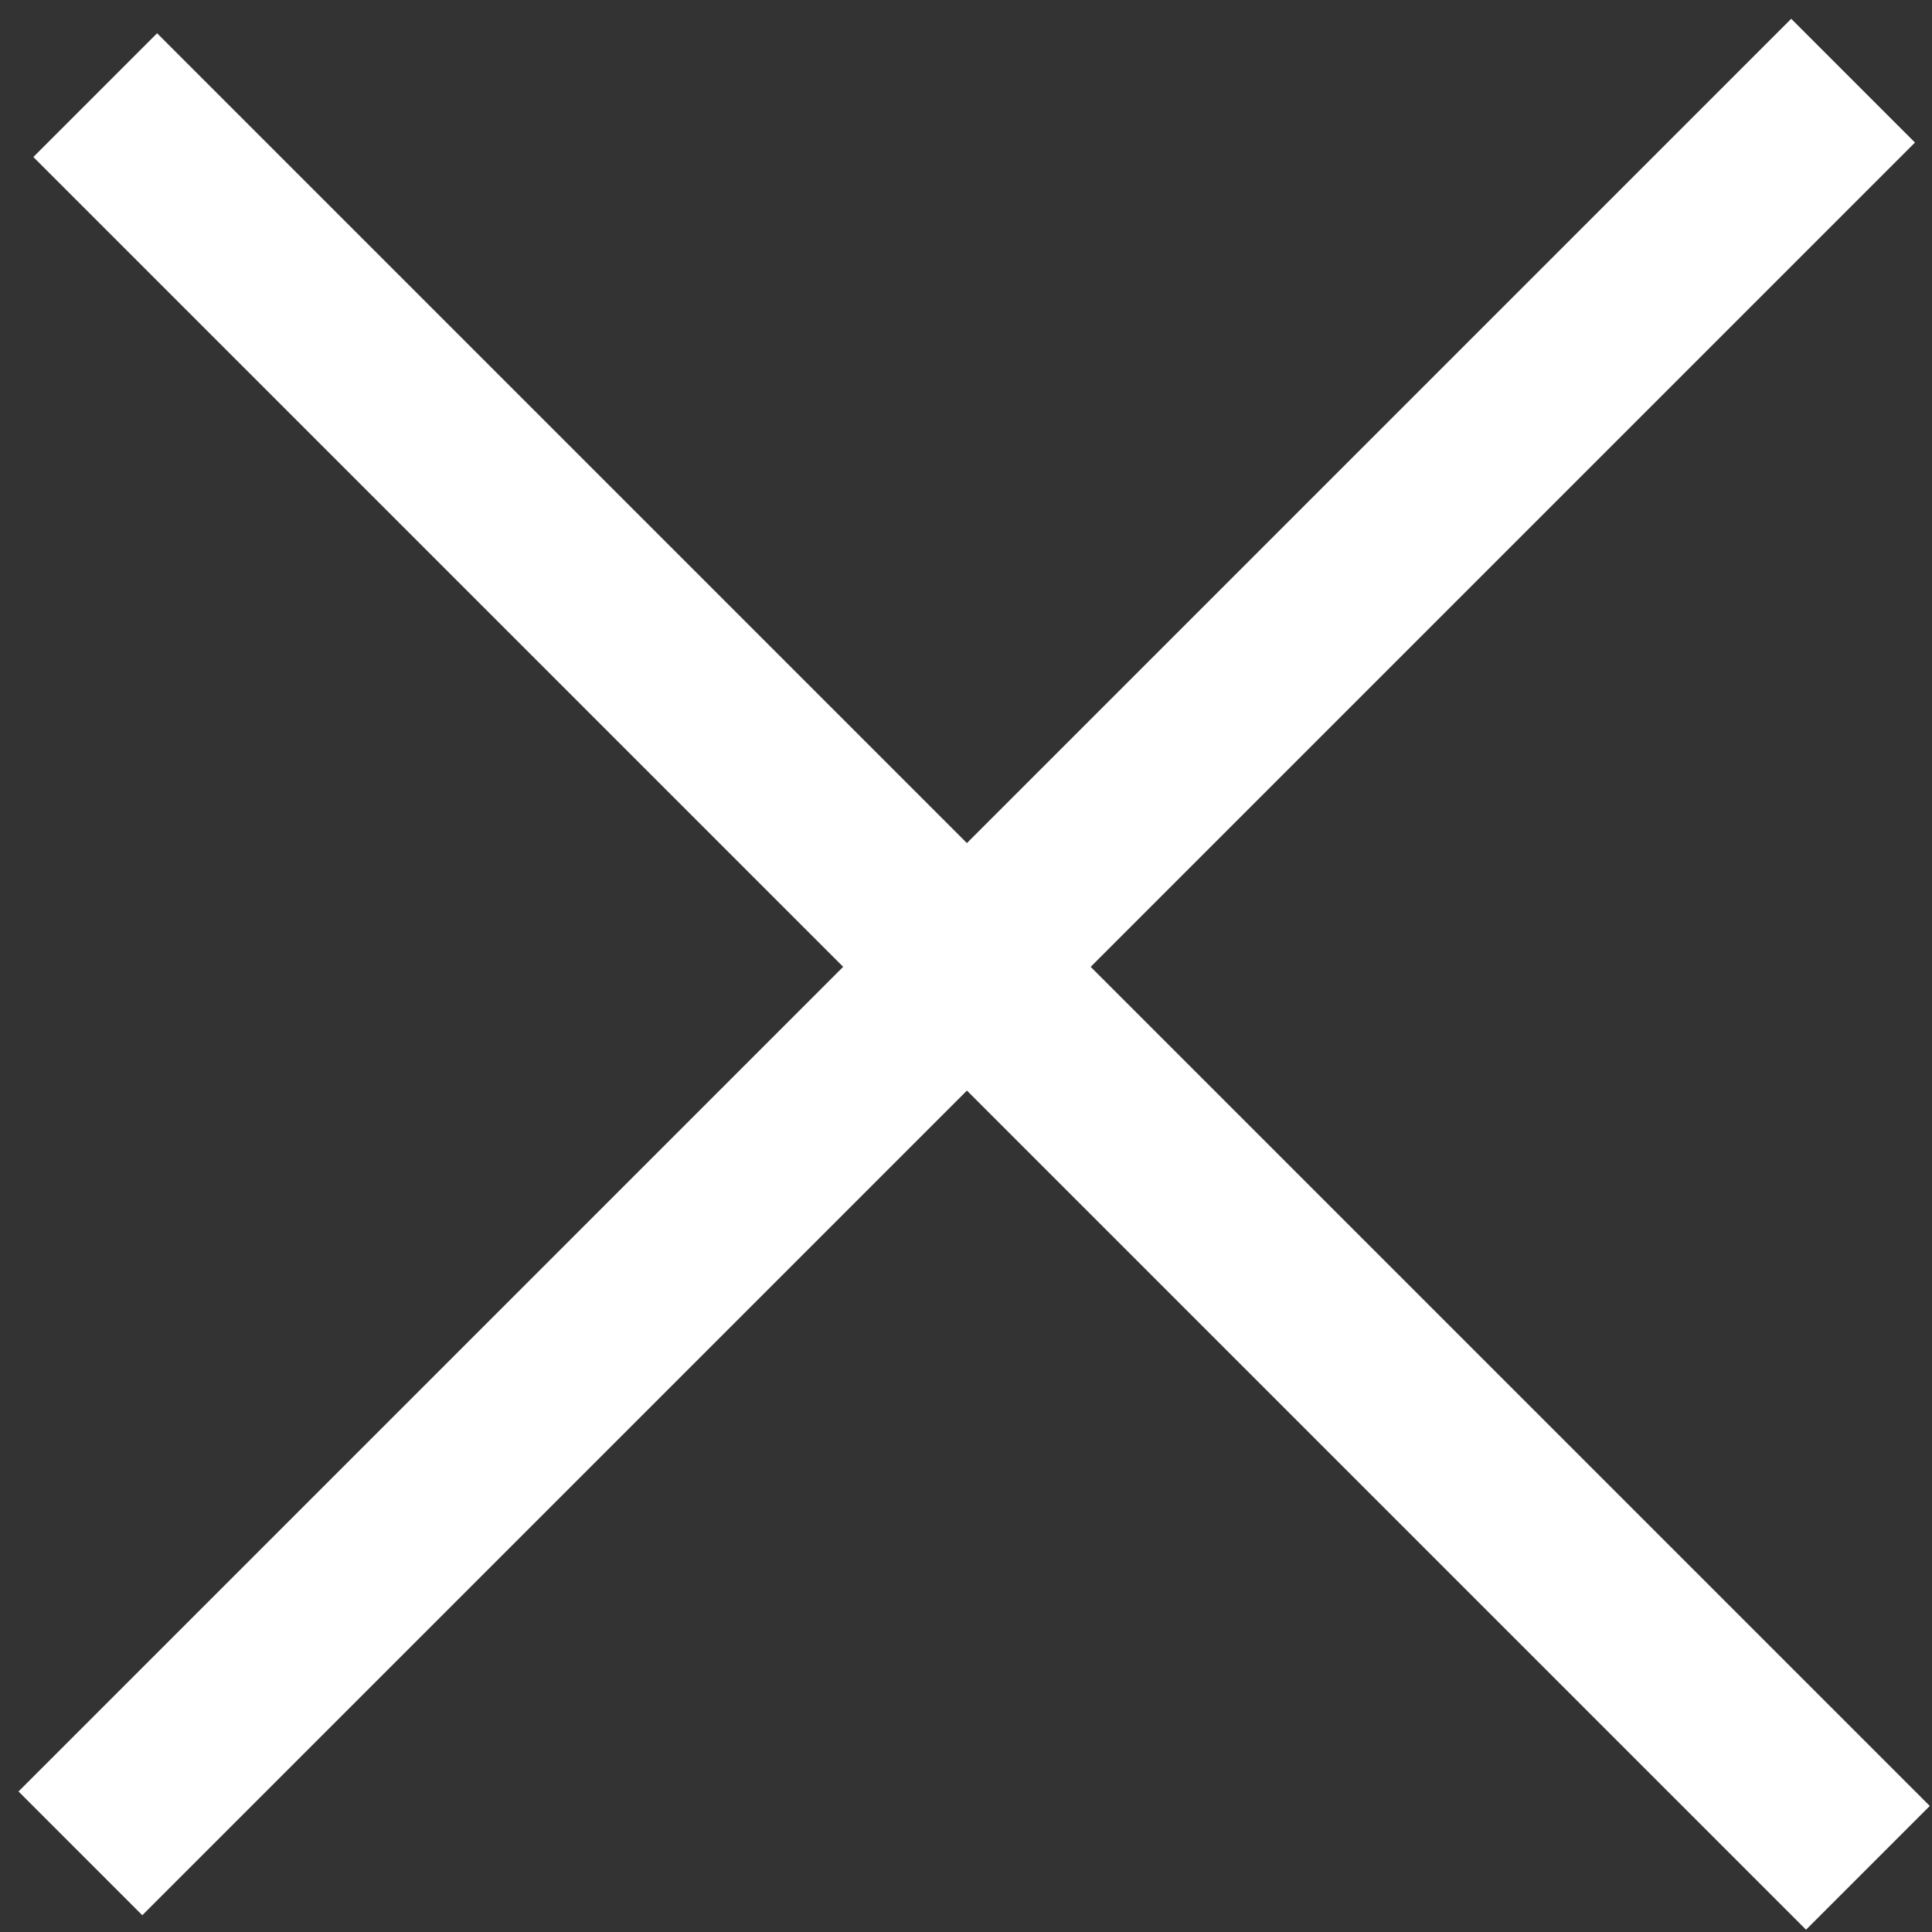 <?xml version="1.0" encoding="utf-8"?>
<!-- Generator: Adobe Illustrator 27.0.0, SVG Export Plug-In . SVG Version: 6.00 Build 0)  -->
<svg version="1.1" id="Ebene_1" xmlns="http://www.w3.org/2000/svg" xmlns:xlink="http://www.w3.org/1999/xlink" x="0px" y="0px"
	 viewBox="0 0 50 50" style="enable-background:new 0 0 50 50;" xml:space="preserve">
<rect x="0" y="0" width="50" height="50" fill="#333333" stroke="none"/>
<style type="text/css">
	.st0{fill:#FFFFFF;}
</style>
<rect x="-7.04" y="23.14" transform="matrix(0.707 0.707 -0.707 0.707 25.403 -10.522)" class="st0" width="64.89" height="4.53"/>
<rect x="-7.42" y="22.76" transform="matrix(0.707 -0.707 0.707 0.707 -10.366 25.026)" class="st0" width="64.89" height="4.53"/>
</svg>
